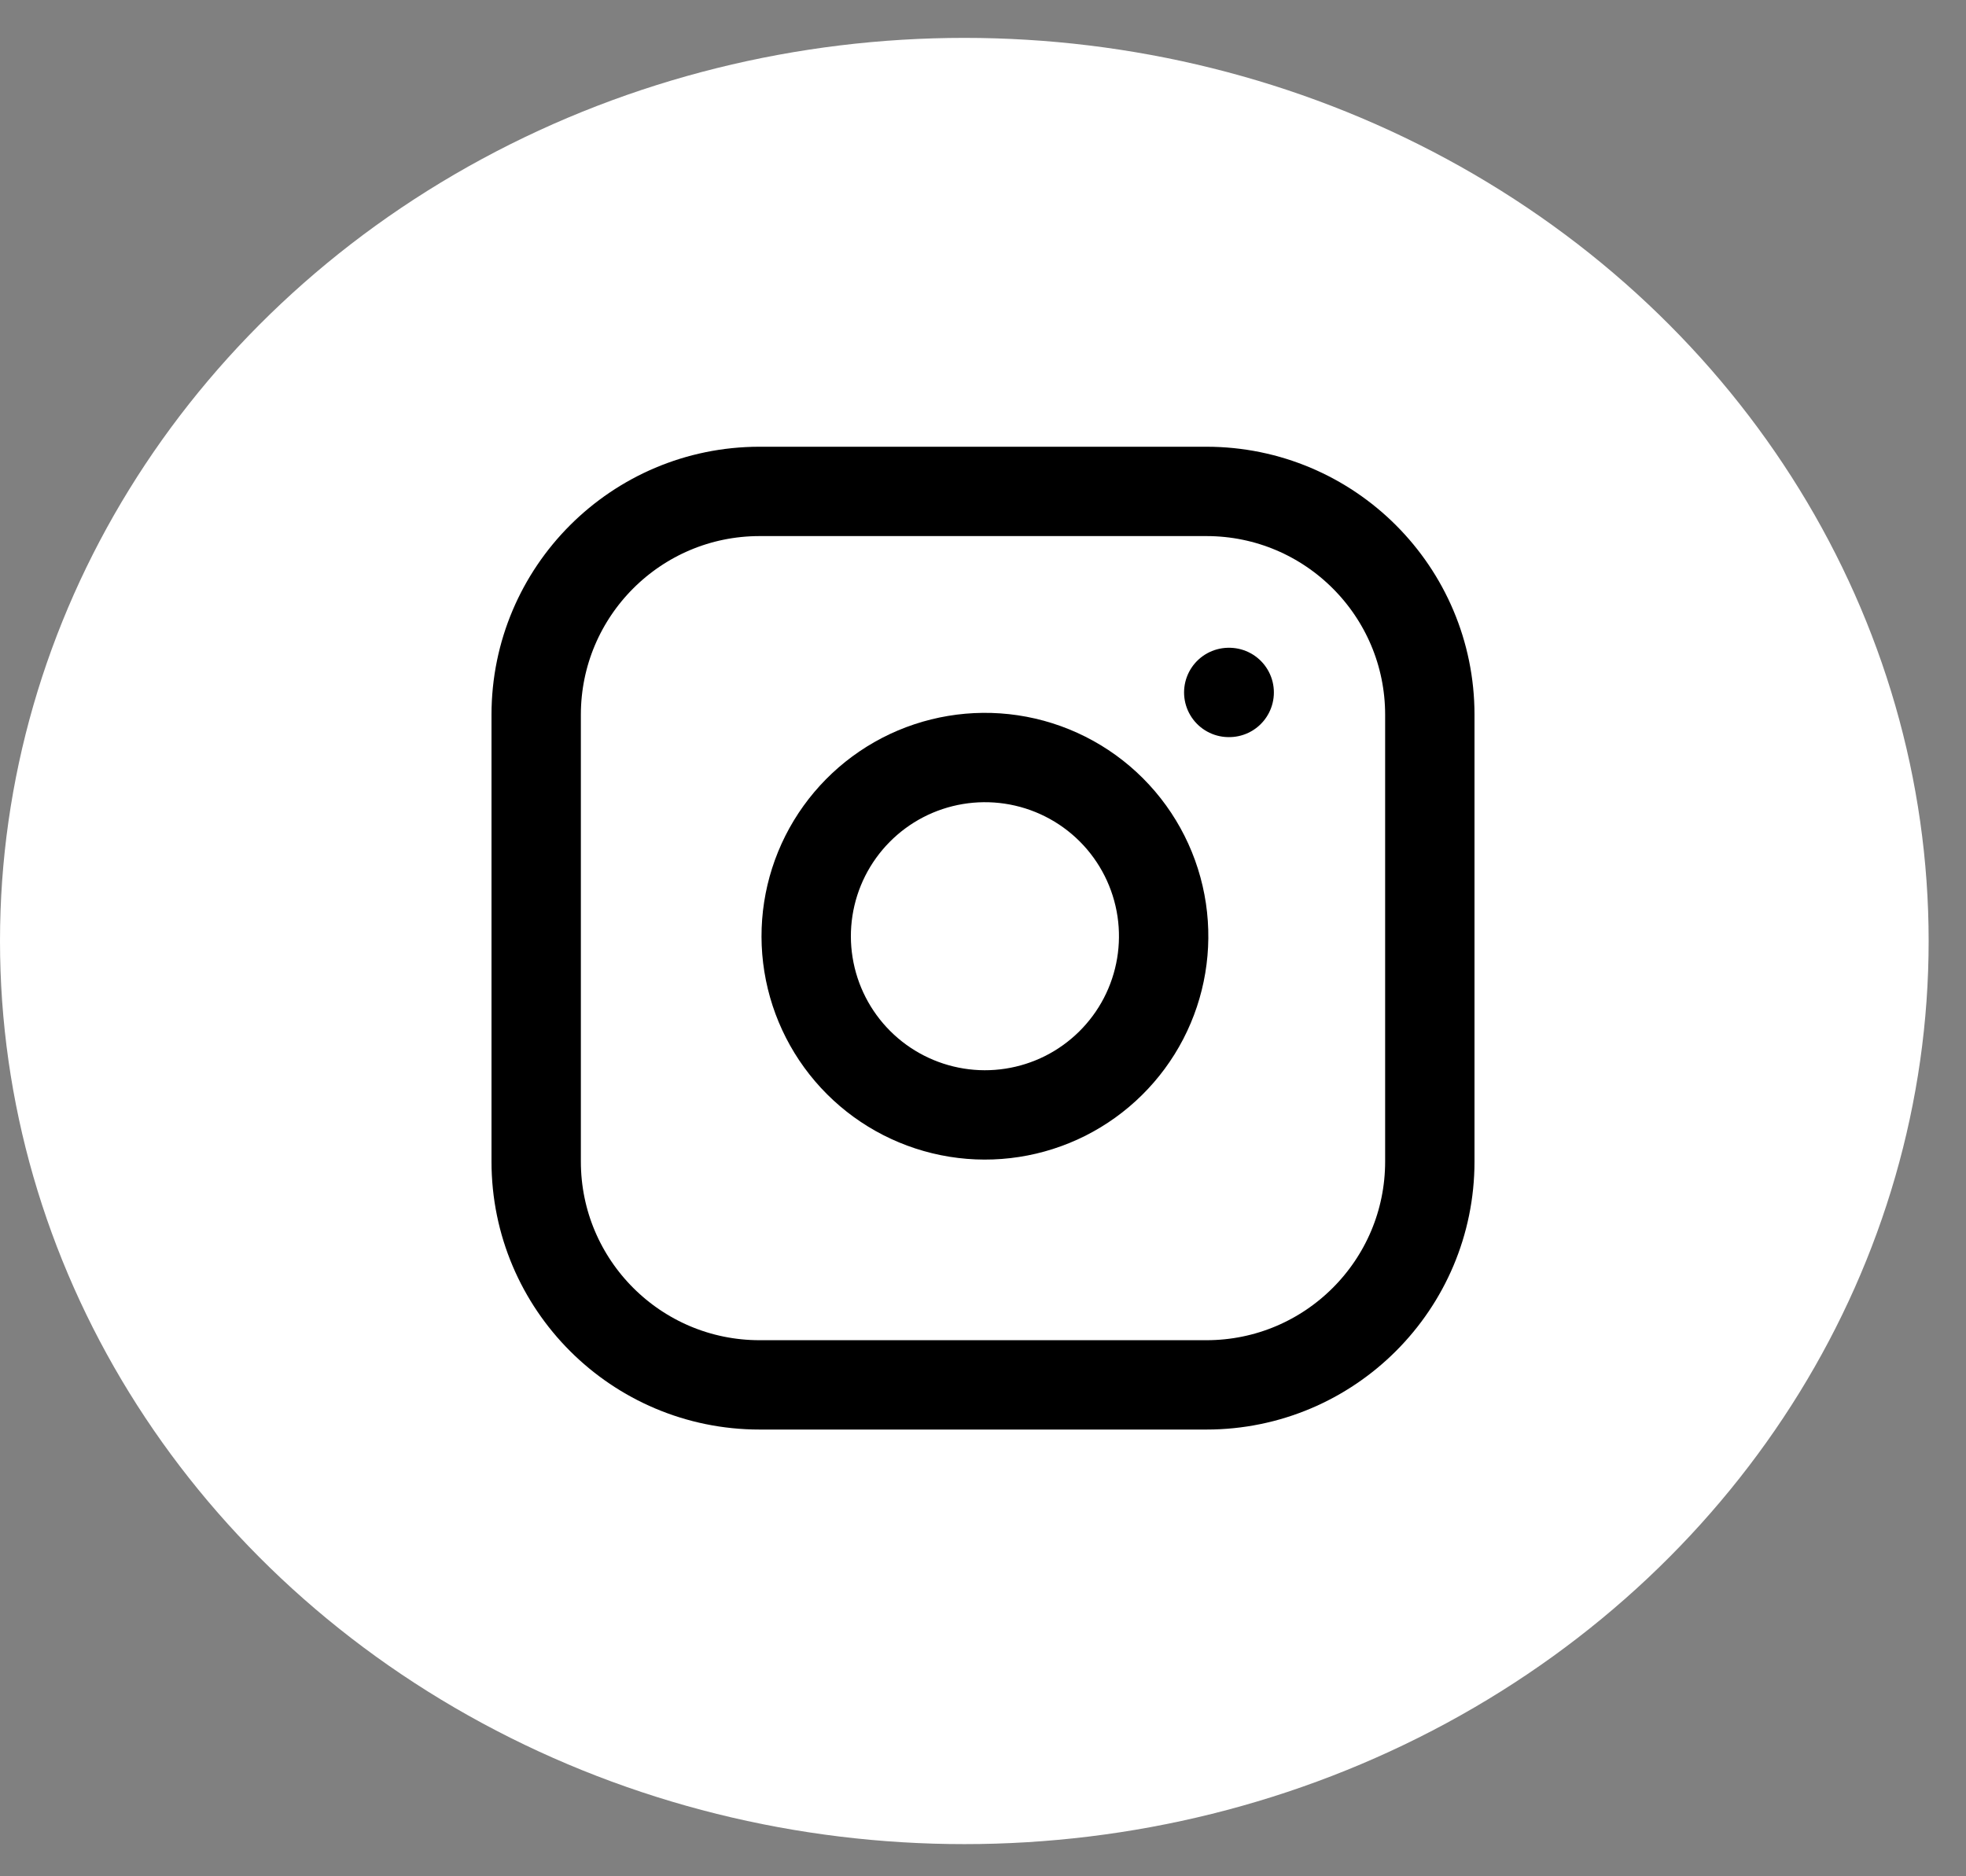 <svg width="44" height="42" viewBox="0 0 44 42" fill="none" xmlns="http://www.w3.org/2000/svg">
<rect x="0" y="0" width="44" height="42" fill="#808080" stroke="none"/>
<ellipse cx="21.582" cy="21.064" rx="21.582" ry="20.216" fill="white"/>
<path d="M27 11H17C14.239 11 12 13.239 12 16V26C12 28.761 14.239 31 17 31H27C29.761 31 32 28.761 32 26V16C32 13.239 29.761 11 27 11Z" stroke="black" stroke-width="2" stroke-linecap="round" stroke-linejoin="round"/>
<path d="M26 20.37C26.123 21.202 25.981 22.052 25.594 22.799C25.206 23.546 24.593 24.151 23.842 24.53C23.09 24.908 22.238 25.04 21.408 24.906C20.577 24.772 19.81 24.38 19.215 23.785C18.62 23.19 18.228 22.423 18.094 21.592C17.96 20.762 18.092 19.91 18.47 19.158C18.849 18.407 19.454 17.794 20.201 17.406C20.948 17.019 21.798 16.877 22.63 17C23.479 17.126 24.265 17.521 24.872 18.128C25.479 18.735 25.874 19.521 26 20.37Z" stroke="black" stroke-width="2" stroke-linecap="round" stroke-linejoin="round"/>
<path d="M27.5 15.5H27.51" stroke="black" stroke-width="2" stroke-linecap="round" stroke-linejoin="round"/>
</svg>
